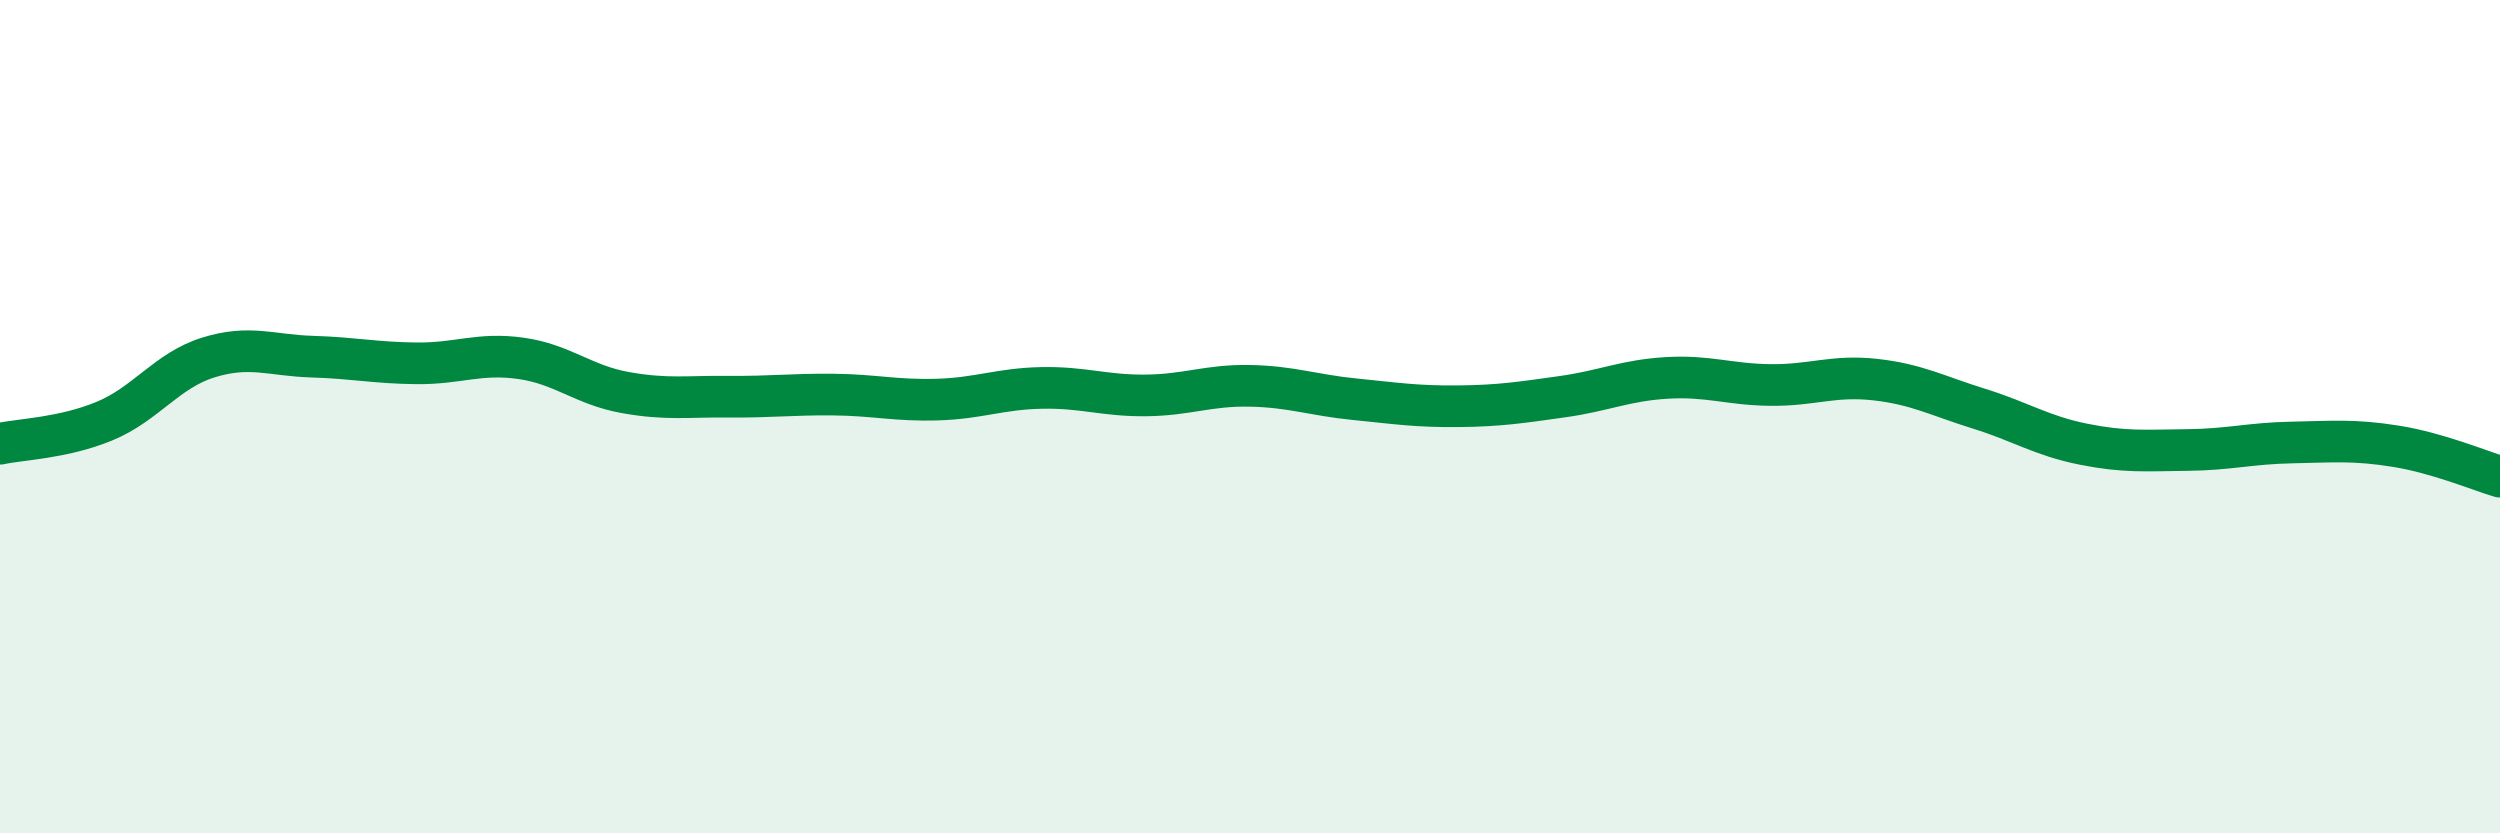 
    <svg width="60" height="20" viewBox="0 0 60 20" xmlns="http://www.w3.org/2000/svg">
      <path
        d="M 0,10.65 C 0.5,10.54 1.5,10.52 2.5,10.11 C 3.5,9.7 4,8.89 5,8.58 C 6,8.27 6.5,8.53 7.5,8.56 C 8.5,8.59 9,8.71 10,8.72 C 11,8.73 11.5,8.46 12.5,8.6 C 13.5,8.74 14,9.24 15,9.42 C 16,9.6 16.5,9.51 17.5,9.52 C 18.5,9.53 19,9.46 20,9.47 C 21,9.48 21.5,9.62 22.5,9.59 C 23.5,9.56 24,9.33 25,9.31 C 26,9.29 26.5,9.5 27.5,9.49 C 28.5,9.48 29,9.24 30,9.26 C 31,9.28 31.5,9.48 32.5,9.58 C 33.5,9.68 34,9.76 35,9.75 C 36,9.74 36.5,9.66 37.5,9.52 C 38.5,9.38 39,9.13 40,9.07 C 41,9.01 41.5,9.23 42.5,9.24 C 43.5,9.25 44,9 45,9.11 C 46,9.22 46.5,9.5 47.5,9.81 C 48.5,10.12 49,10.46 50,10.66 C 51,10.86 51.5,10.81 52.5,10.8 C 53.5,10.79 54,10.64 55,10.62 C 56,10.6 56.5,10.55 57.5,10.71 C 58.5,10.87 59.5,11.29 60,11.44L60 20L0 20Z"
        fill="#008740"
        opacity="0.1"
        stroke-linecap="round"
        stroke-linejoin="round"
      />
      <path
        d="M 0,10.65 C 0.5,10.54 1.5,10.52 2.5,10.11 C 3.5,9.7 4,8.89 5,8.58 C 6,8.27 6.5,8.53 7.5,8.56 C 8.5,8.59 9,8.71 10,8.72 C 11,8.73 11.5,8.46 12.5,8.6 C 13.5,8.74 14,9.24 15,9.42 C 16,9.6 16.5,9.51 17.5,9.52 C 18.5,9.53 19,9.46 20,9.47 C 21,9.48 21.5,9.62 22.5,9.59 C 23.5,9.56 24,9.33 25,9.31 C 26,9.29 26.5,9.5 27.5,9.49 C 28.5,9.48 29,9.24 30,9.26 C 31,9.28 31.5,9.48 32.5,9.58 C 33.5,9.68 34,9.76 35,9.75 C 36,9.74 36.5,9.66 37.5,9.52 C 38.5,9.38 39,9.13 40,9.07 C 41,9.01 41.5,9.23 42.5,9.24 C 43.5,9.25 44,9 45,9.11 C 46,9.22 46.5,9.5 47.5,9.81 C 48.5,10.12 49,10.46 50,10.66 C 51,10.86 51.5,10.81 52.5,10.8 C 53.5,10.79 54,10.64 55,10.62 C 56,10.6 56.5,10.55 57.5,10.71 C 58.5,10.87 59.5,11.29 60,11.44"
        stroke="#008740"
        stroke-width="1"
        fill="none"
        stroke-linecap="round"
        stroke-linejoin="round"
      />
    </svg>
  